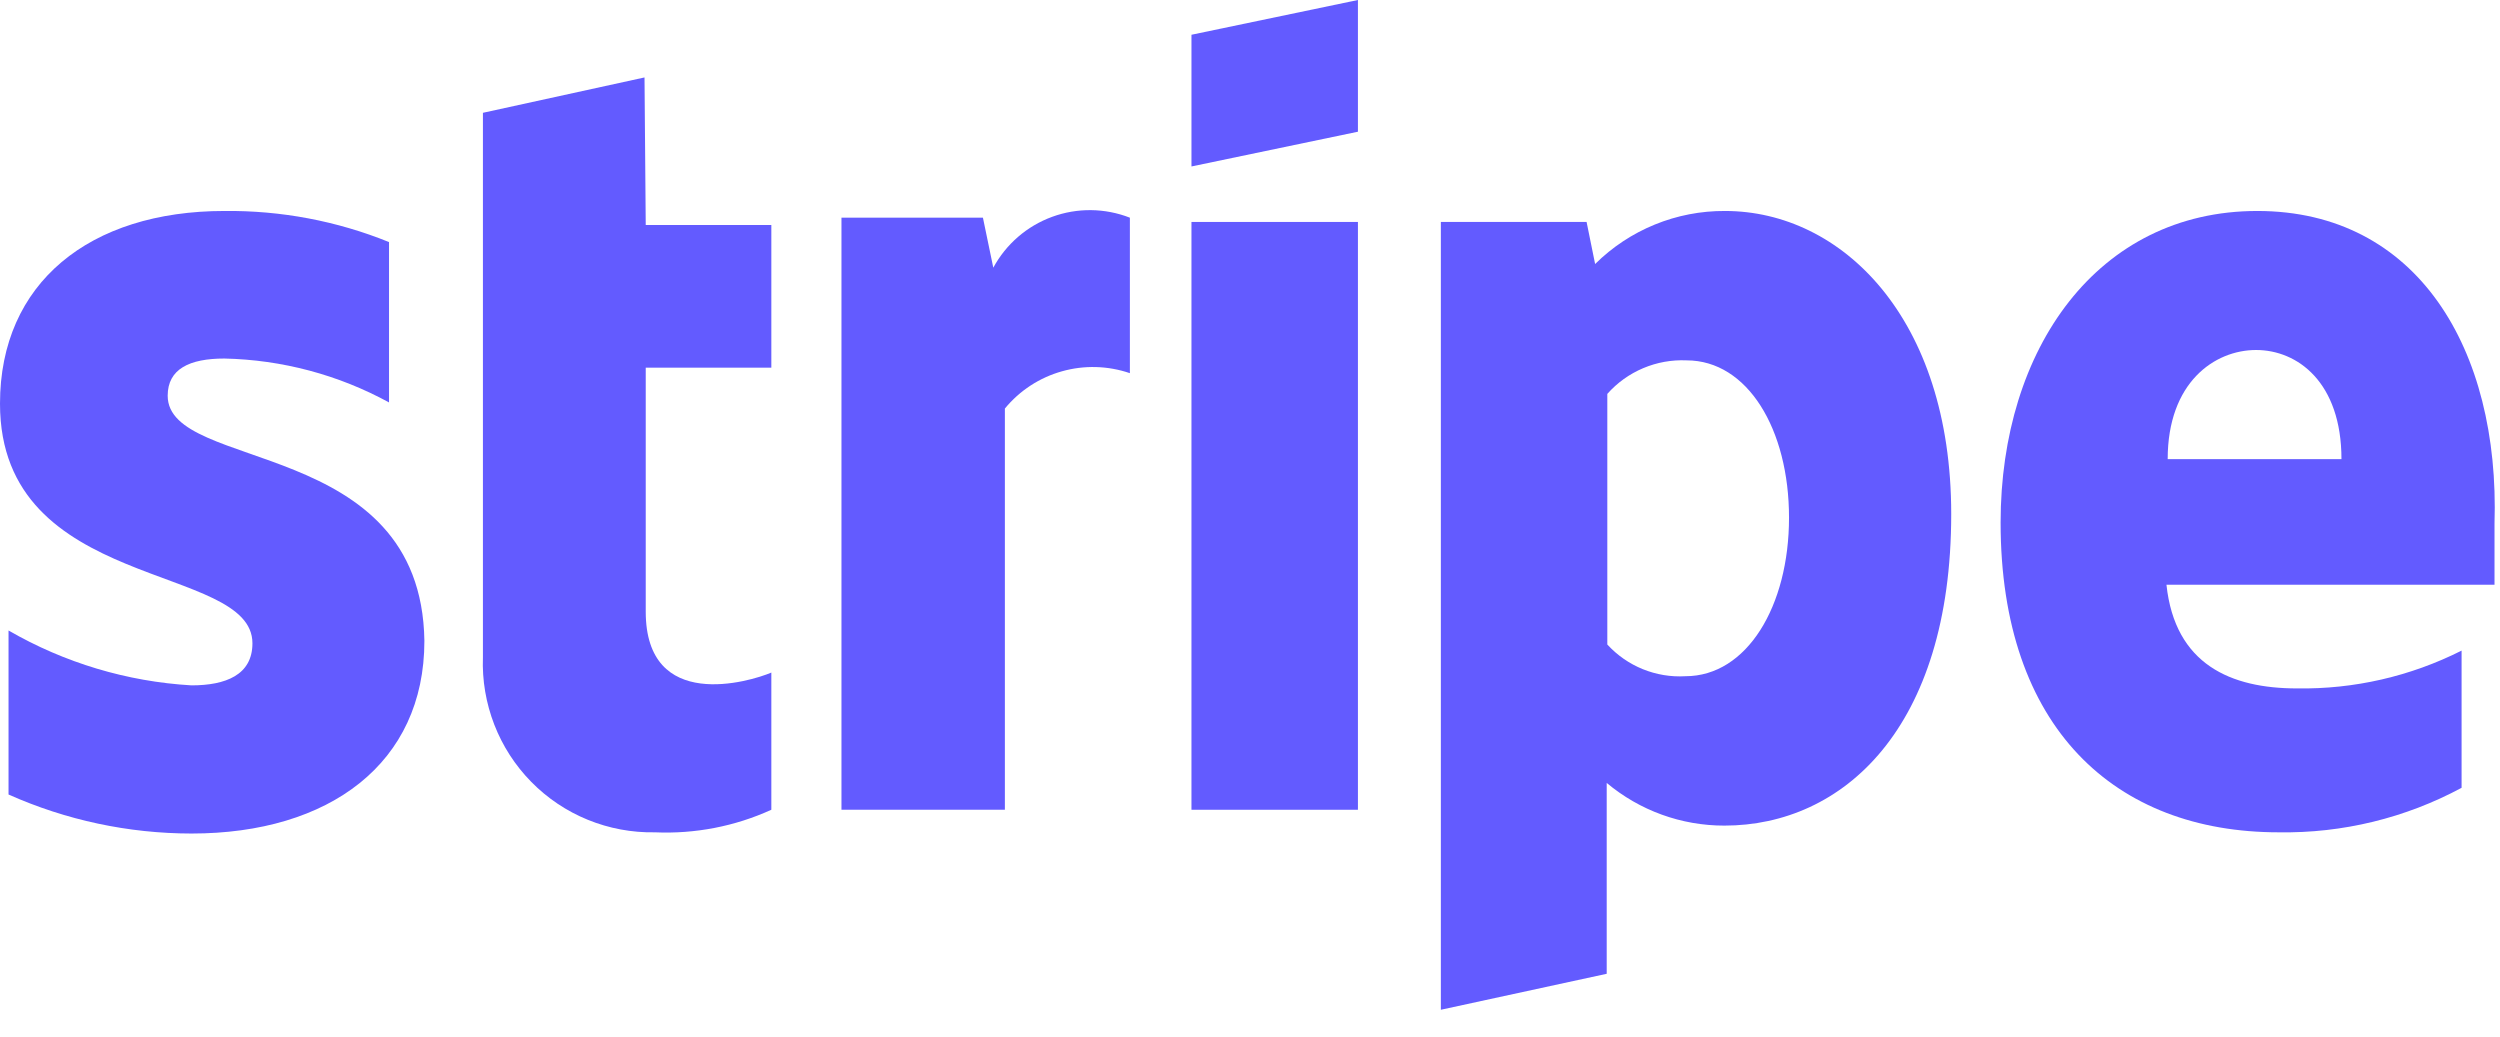 <svg width="41" height="17" viewBox="0 0 41 17" fill="none" xmlns="http://www.w3.org/2000/svg">
<path d="M28.29 3.46C27.895 3.458 27.504 3.533 27.138 3.683C26.773 3.832 26.44 4.052 26.16 4.33L26.02 3.64H23.63V16.56L26.35 15.97V12.84C26.891 13.293 27.574 13.541 28.28 13.54C30.22 13.54 32 11.95 32 8.43C32 5.21 30.2 3.46 28.29 3.46ZM27.64 11.09C27.401 11.104 27.163 11.064 26.941 10.974C26.72 10.884 26.521 10.746 26.36 10.57V6.46C26.522 6.277 26.723 6.133 26.948 6.038C27.173 5.943 27.416 5.899 27.66 5.91C28.66 5.91 29.34 7.04 29.34 8.49C29.34 9.94 28.65 11.09 27.64 11.09Z" fill="#635BFF"/>
<path d="M37.02 3.46C34.4 3.46 32.81 5.72 32.81 8.57C32.81 11.94 34.69 13.65 37.37 13.65C38.416 13.667 39.449 13.416 40.37 12.92V10.67C39.533 11.092 38.607 11.305 37.67 11.29C36.59 11.29 35.67 10.9 35.53 9.59H40.91C40.91 9.44 40.91 8.85 40.91 8.59C41 5.72 39.64 3.46 37.02 3.46ZM35.55 7.53C35.55 6.27 36.32 5.74 37 5.74C37.68 5.74 38.4 6.27 38.4 7.53H35.55Z" fill="#635BFF"/>
<path d="M16.29 4.39L16.12 3.57H13.8V13.28H16.48V6.7C16.722 6.406 17.048 6.193 17.414 6.09C17.781 5.986 18.17 5.997 18.53 6.12V3.57C18.121 3.41 17.667 3.405 17.255 3.556C16.842 3.707 16.499 4.004 16.29 4.39Z" fill="#635BFF"/>
<path d="M2.75 6.49C2.75 6.05 3.11 5.88 3.68 5.88C4.625 5.9 5.551 6.147 6.38 6.6V3.97C5.523 3.623 4.605 3.45 3.68 3.46C1.47 3.46 0 4.64 0 6.62C0 9.72 4.14 9.22 4.14 10.55C4.14 11.07 3.7 11.24 3.14 11.24C2.083 11.178 1.056 10.87 0.14 10.34V13.03C1.084 13.451 2.106 13.669 3.14 13.67C5.4 13.67 6.96 12.52 6.96 10.51C6.91 7.15 2.75 7.75 2.75 6.49Z" fill="#635BFF"/>
<path d="M10.57 1.27L7.92 1.85V10.78C7.906 11.156 7.97 11.531 8.106 11.883C8.242 12.234 8.448 12.553 8.712 12.822C8.976 13.091 9.292 13.303 9.641 13.445C9.989 13.587 10.364 13.657 10.74 13.65C11.397 13.679 12.052 13.553 12.65 13.28V11.03C12.3 11.18 10.59 11.69 10.59 10.03V6.03H12.65V3.69H10.59L10.57 1.27Z" fill="#635BFF"/>
<path d="M19.54 2.73L22.27 2.16V0L19.54 0.57V2.73Z" fill="#635BFF"/>
<path d="M22.27 3.64H19.54V13.28H22.27V3.64Z" fill="#635BFF"/>
</svg>
